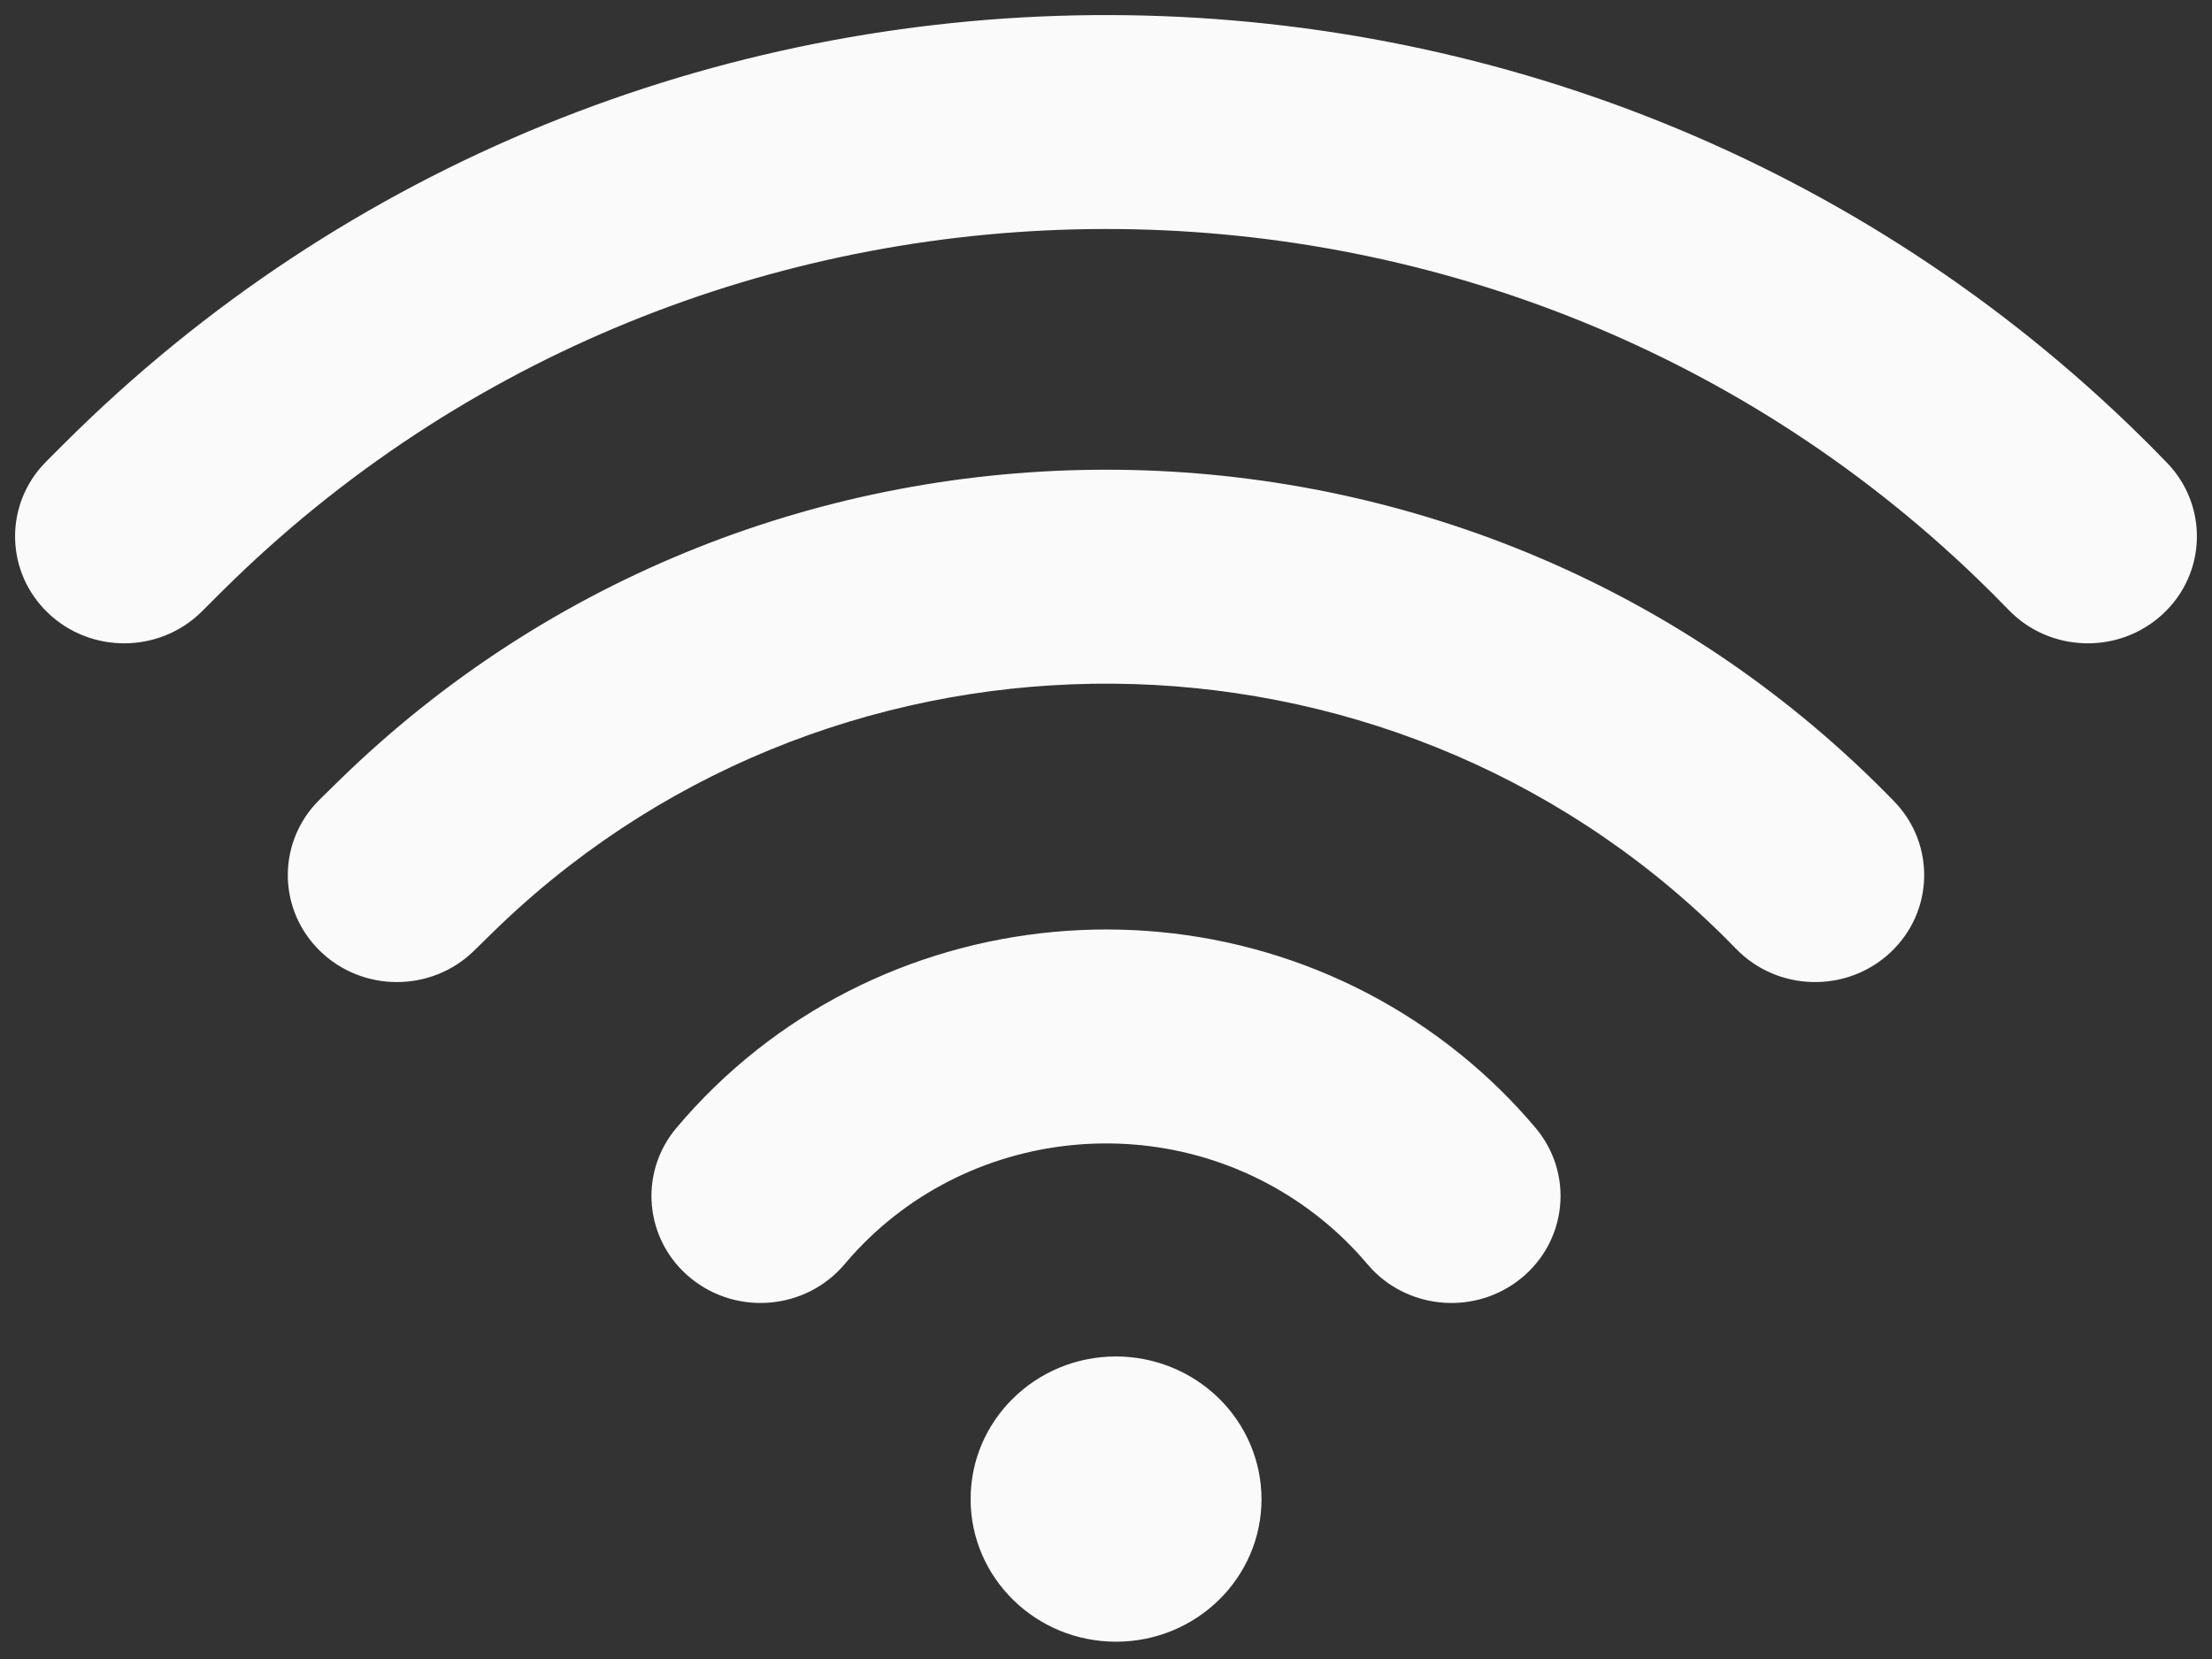 <svg width="88" height="66" viewBox="0 0 88 66" fill="none" xmlns="http://www.w3.org/2000/svg">
<rect x="0" y="0" width="88" height="66" fill="#333333" stroke="none"/>
<path d="M44.38 53.964C45.917 53.961 47.393 54.557 48.482 55.621C49.571 56.686 50.184 58.13 50.187 59.638C50.187 62.769 47.6 65.308 44.407 65.312C41.214 65.316 38.621 62.782 38.614 59.651C38.606 56.52 41.187 53.975 44.38 53.964ZM58.117 41.956C59.2 42.833 60.195 43.809 61.089 44.87C62.616 46.682 62.355 49.364 60.508 50.861C58.731 52.301 56.133 52.12 54.579 50.493L54.398 50.291C53.853 49.645 53.248 49.051 52.589 48.518C46.953 43.953 38.66 44.633 33.87 49.983L33.603 50.291C32.076 52.103 29.341 52.358 27.493 50.861C25.645 49.364 25.384 46.682 26.911 44.87C34.708 35.616 48.679 34.311 58.117 41.956ZM74.583 31.105C74.844 31.361 75.102 31.62 75.357 31.883C77.007 33.587 76.937 36.28 75.199 37.899C73.462 39.518 70.715 39.449 69.064 37.745C68.86 37.535 68.654 37.328 68.445 37.123C55.089 24.026 33.519 23.891 19.993 36.718L19.573 37.123L18.859 37.823C17.164 39.485 14.416 39.485 12.721 37.823C11.094 36.227 11.029 33.68 12.526 32.009L12.721 31.805L13.435 31.105C30.321 14.547 57.697 14.547 74.583 31.105ZM84.725 16.927C85.23 17.414 85.726 17.909 86.212 18.413C87.86 20.12 87.784 22.813 86.043 24.429C84.302 26.044 81.556 25.97 79.908 24.263C79.494 23.834 79.073 23.413 78.643 23C59.361 4.43 28.494 4.515 9.318 23.05L8.74 23.617L8.036 24.32C6.357 25.997 3.609 26.021 1.899 24.374C0.257 22.793 0.169 20.247 1.65 18.562L1.844 18.356L2.547 17.653C25.036 -4.798 61.828 -5.123 84.725 16.927Z" fill="#FAFAFA"/>
</svg>

